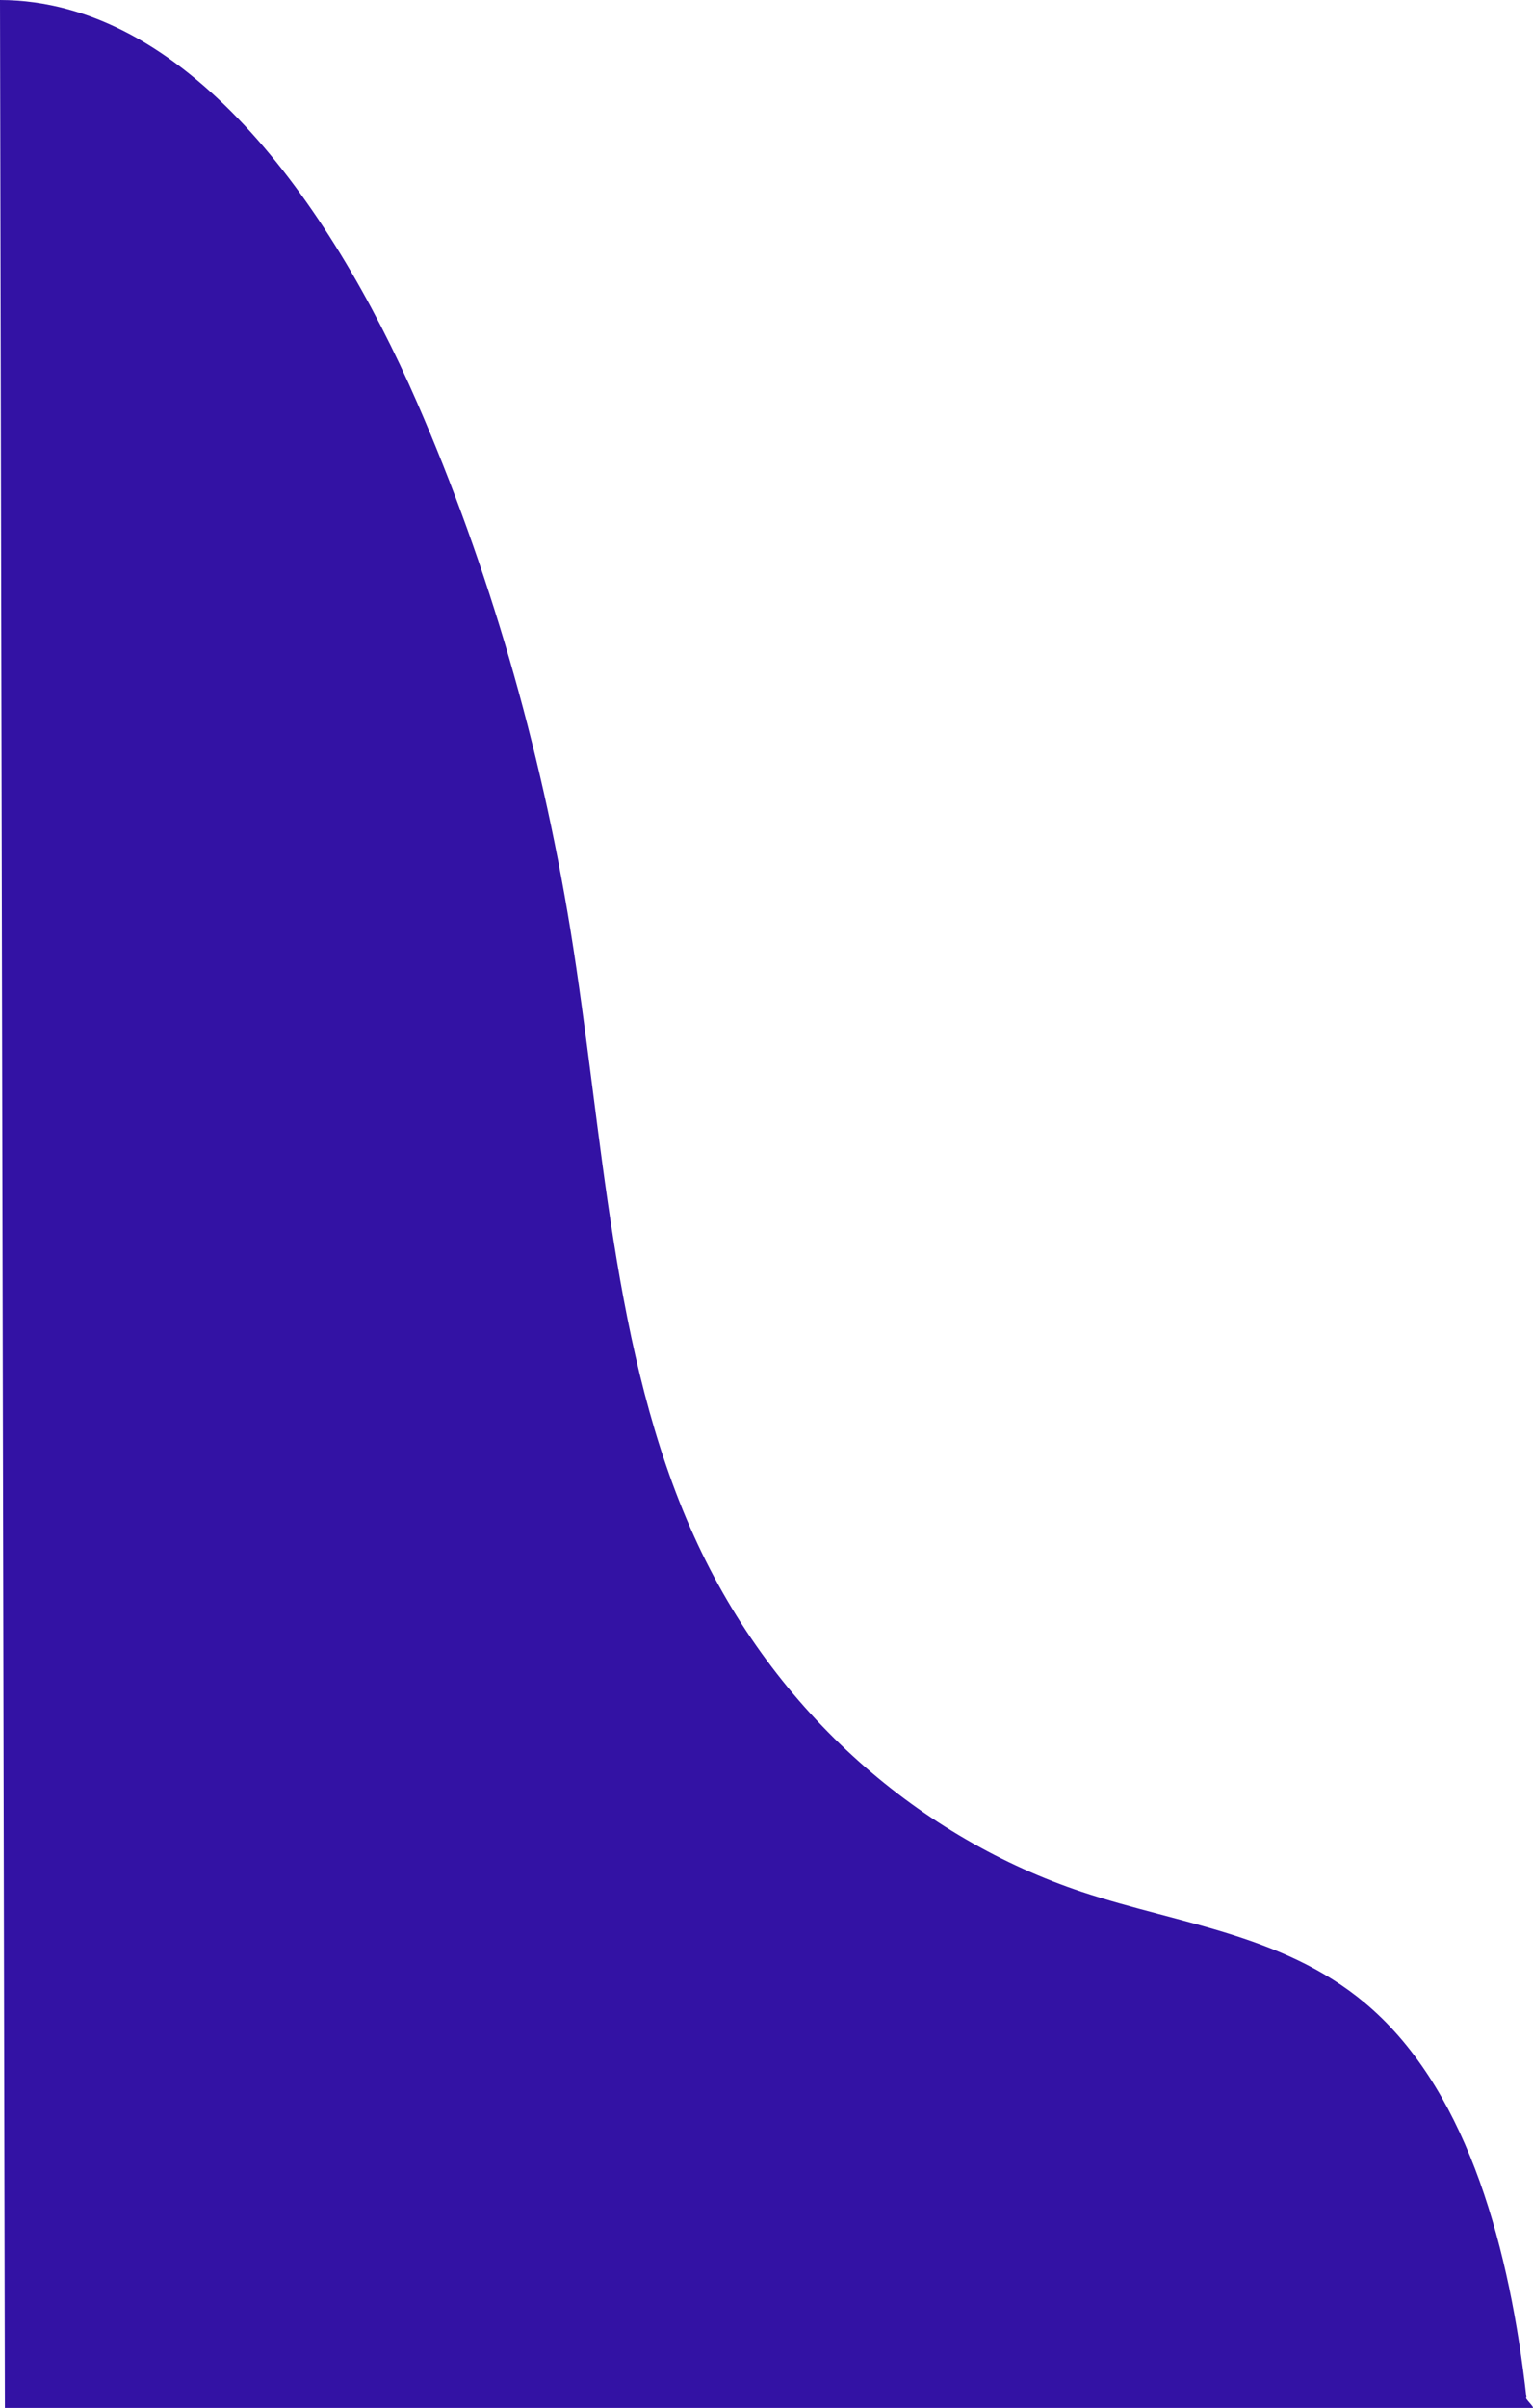 <svg width="386" height="606" viewBox="0 0 386 606" fill="none" xmlns="http://www.w3.org/2000/svg">
<path d="M0 0C46.378 0.097 82.741 50.202 105.005 101.274C123.033 142.69 136.052 187.583 143.602 233.827C152 285.574 153.926 340.603 174.727 386.558C195.142 431.74 232.429 462.827 272.49 476.15C297.451 484.452 324.8 486.963 345.755 505.885C369.946 527.704 380.192 566.417 384.352 603.393C383.659 603.393 386.586 606 385.893 606H1.233" fill="#3312A4"/>
</svg>
